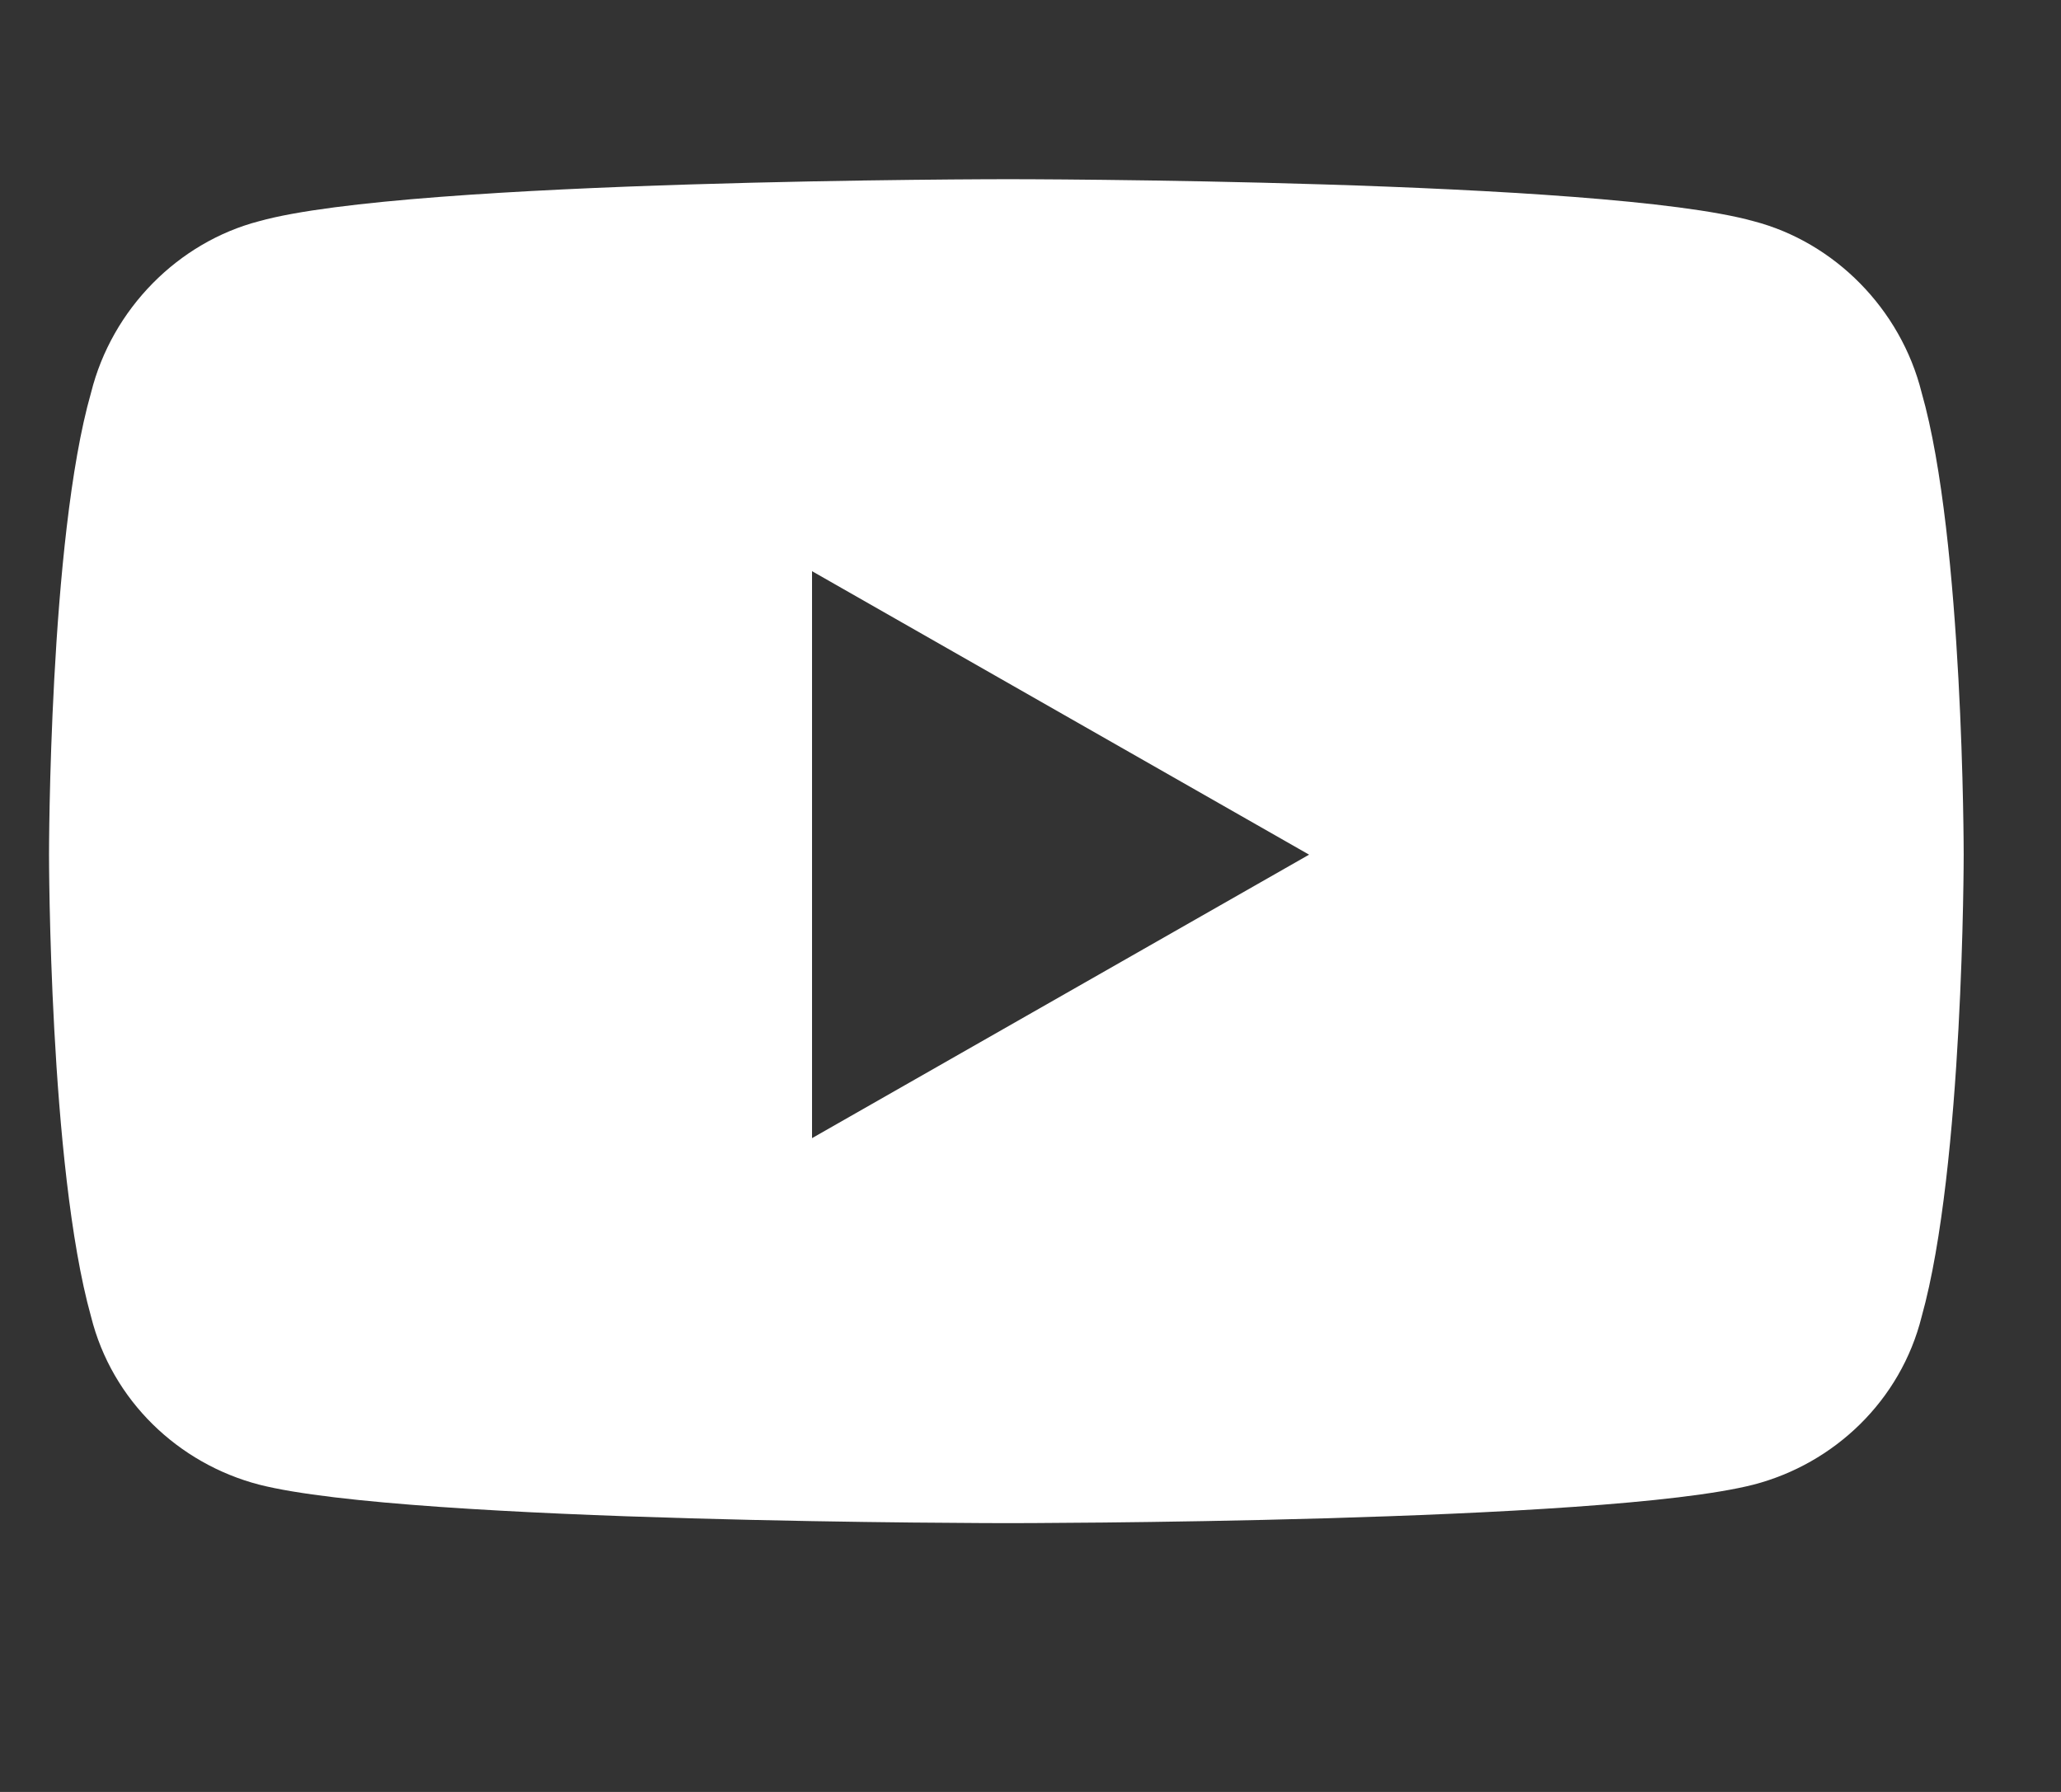 <svg width="23" height="20" viewBox="0 0 23 20" fill="none" xmlns="http://www.w3.org/2000/svg">
<rect x="0" y="0" width="23" height="20" fill="#333333" stroke="none"/>
<path d="M21.445 4.383C21.914 6.023 21.914 9.539 21.914 9.539C21.914 9.539 21.914 13.016 21.445 14.695C21.211 15.633 20.469 16.336 19.57 16.57C17.891 17 11.25 17 11.25 17C11.25 17 4.57 17 2.891 16.57C1.992 16.336 1.25 15.633 1.016 14.695C0.547 13.016 0.547 9.539 0.547 9.539C0.547 9.539 0.547 6.023 1.016 4.383C1.25 3.445 1.992 2.703 2.891 2.469C4.57 2 11.25 2 11.25 2C11.25 2 17.891 2 19.57 2.469C20.469 2.703 21.211 3.445 21.445 4.383ZM9.062 12.703L14.609 9.539L9.062 6.375V12.703Z" fill="white"/>
</svg>
